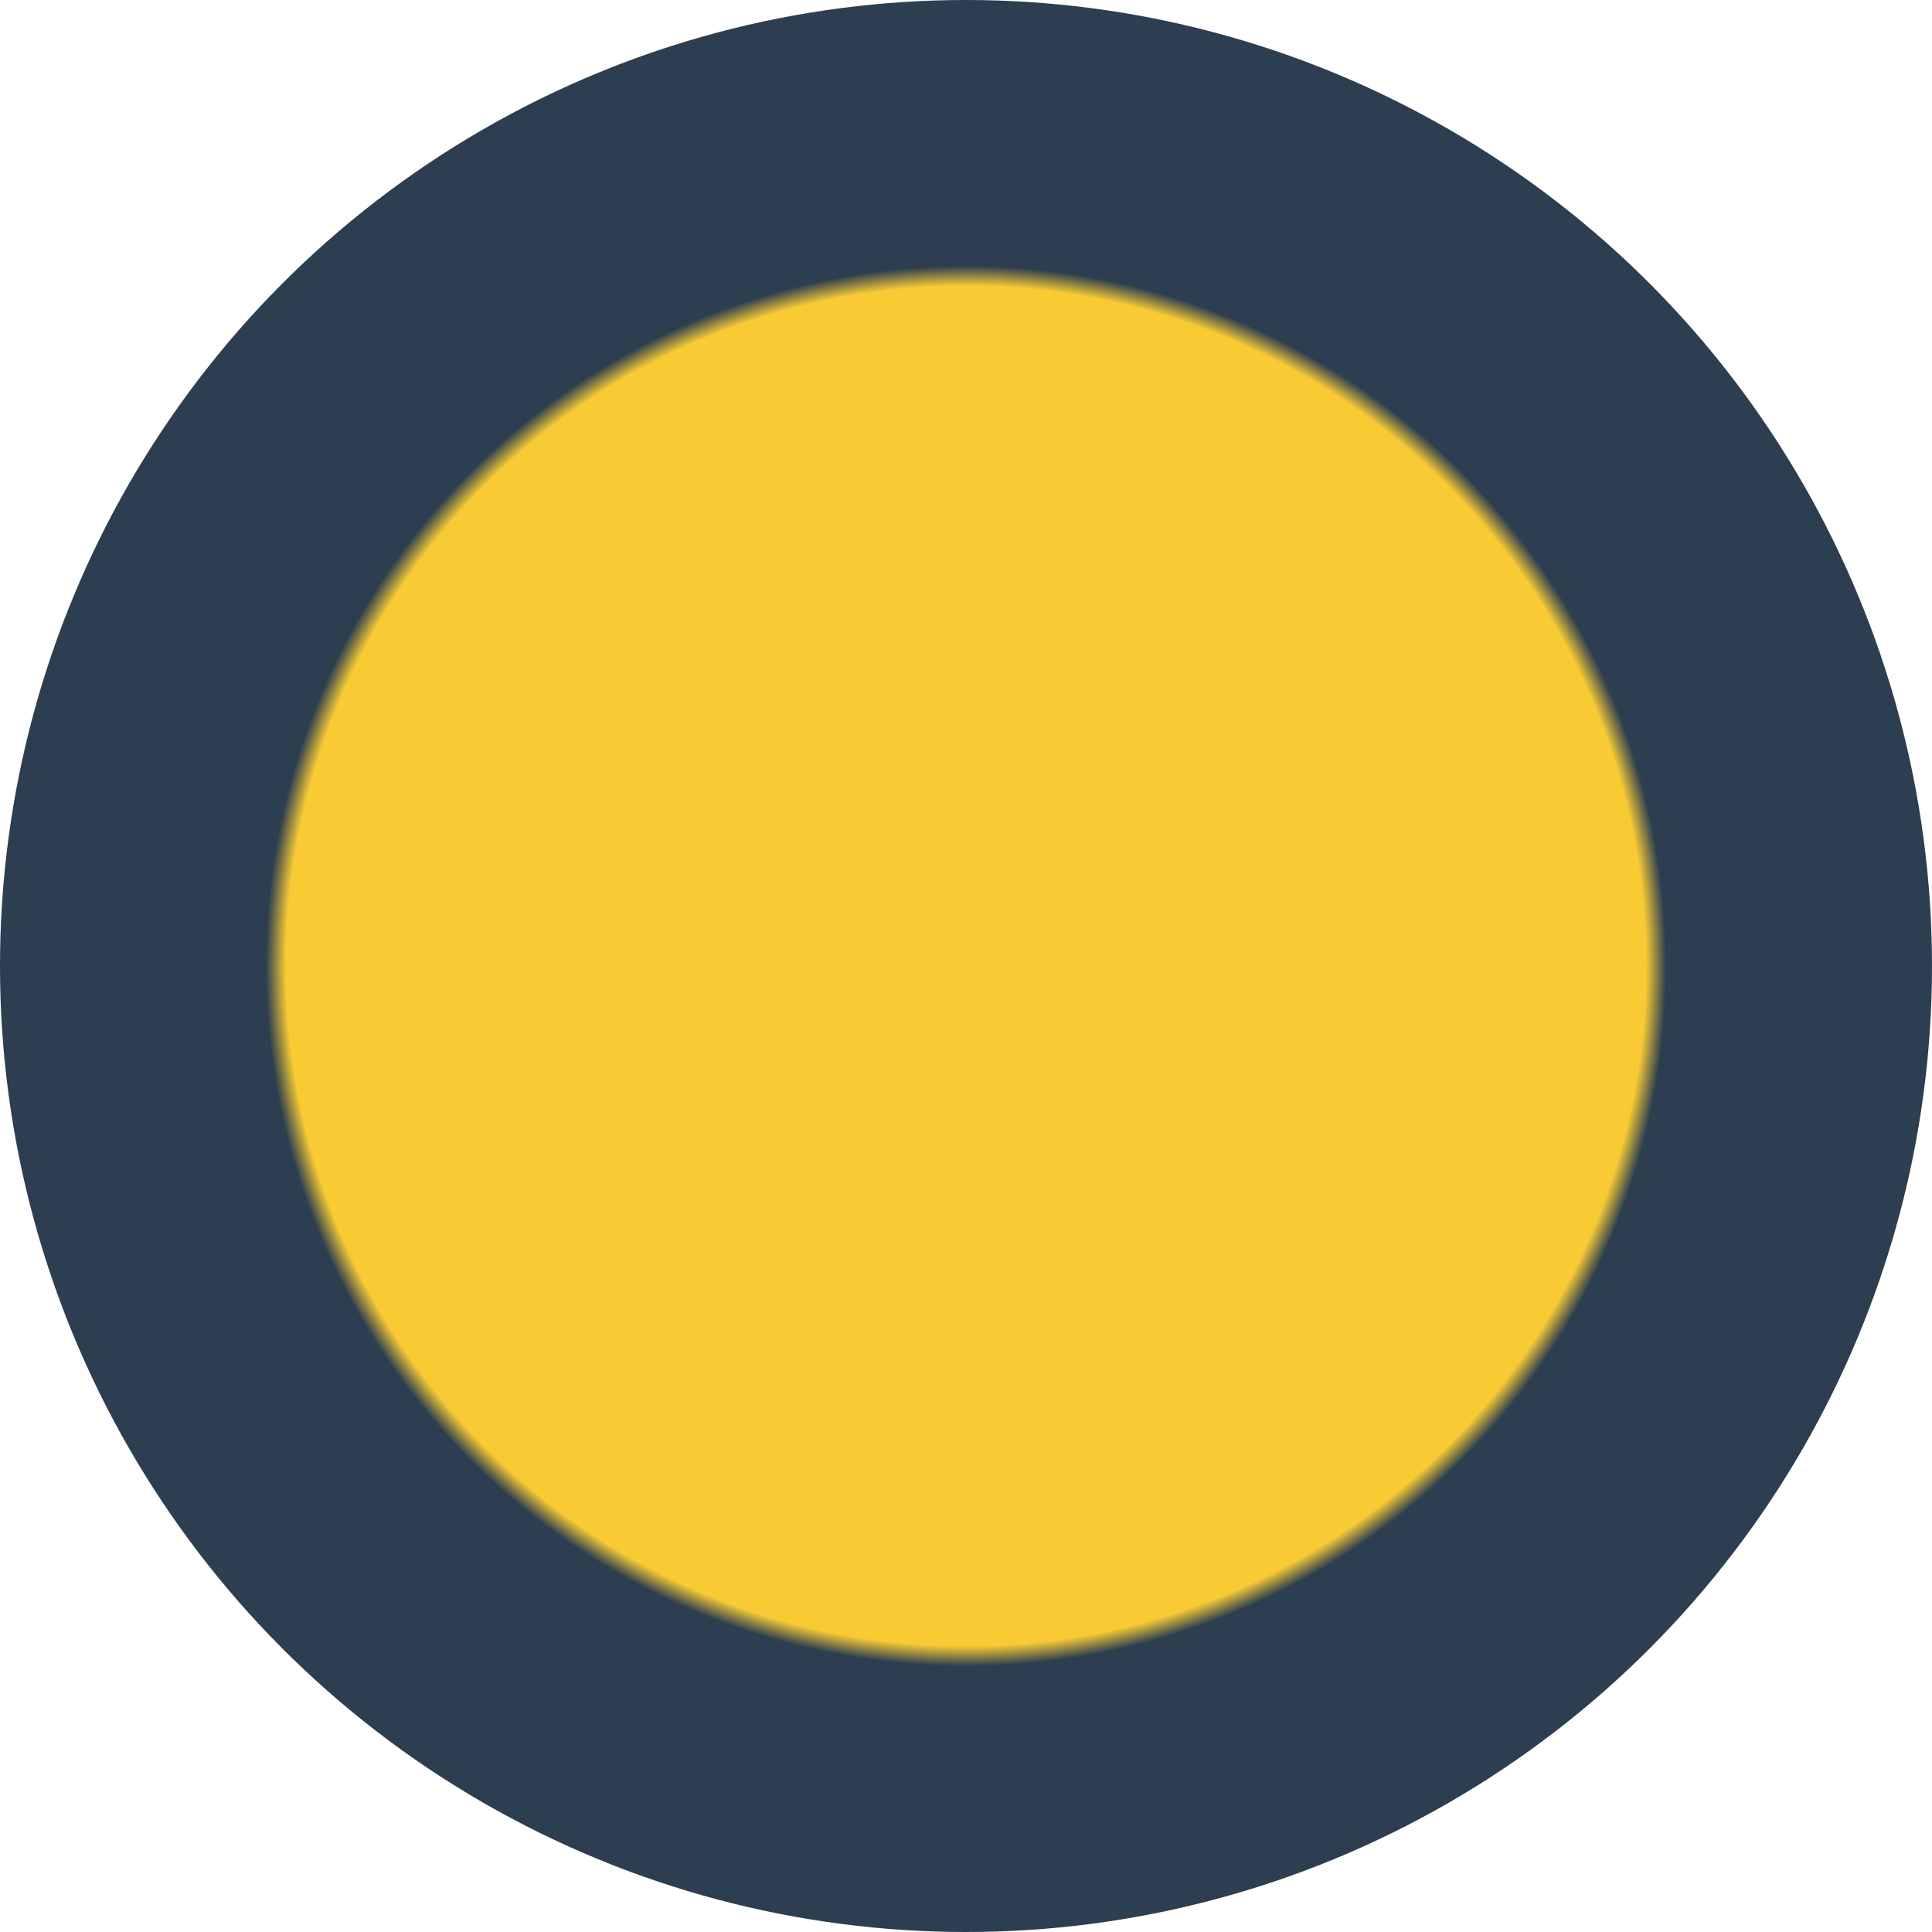 <?xml version="1.0" encoding="UTF-8"?> <svg xmlns="http://www.w3.org/2000/svg" width="27" height="27" viewBox="0 0 27 27" fill="none"> <circle cx="13.5" cy="13.5" r="13.5" fill="url(#paint0_radial_111_82)"></circle> <defs> <radialGradient id="paint0_radial_111_82" cx="0" cy="0" r="1" gradientUnits="userSpaceOnUse" gradientTransform="translate(13.5 13.5) rotate(90) scale(13.5)"> <stop stop-color="#F8CB35"></stop> <stop offset="0.698" stop-color="#F8CB35"></stop> <stop offset="0.719" stop-color="#2C3E50"></stop> <stop offset="1" stop-color="#2C3E50"></stop> </radialGradient> </defs> </svg> 